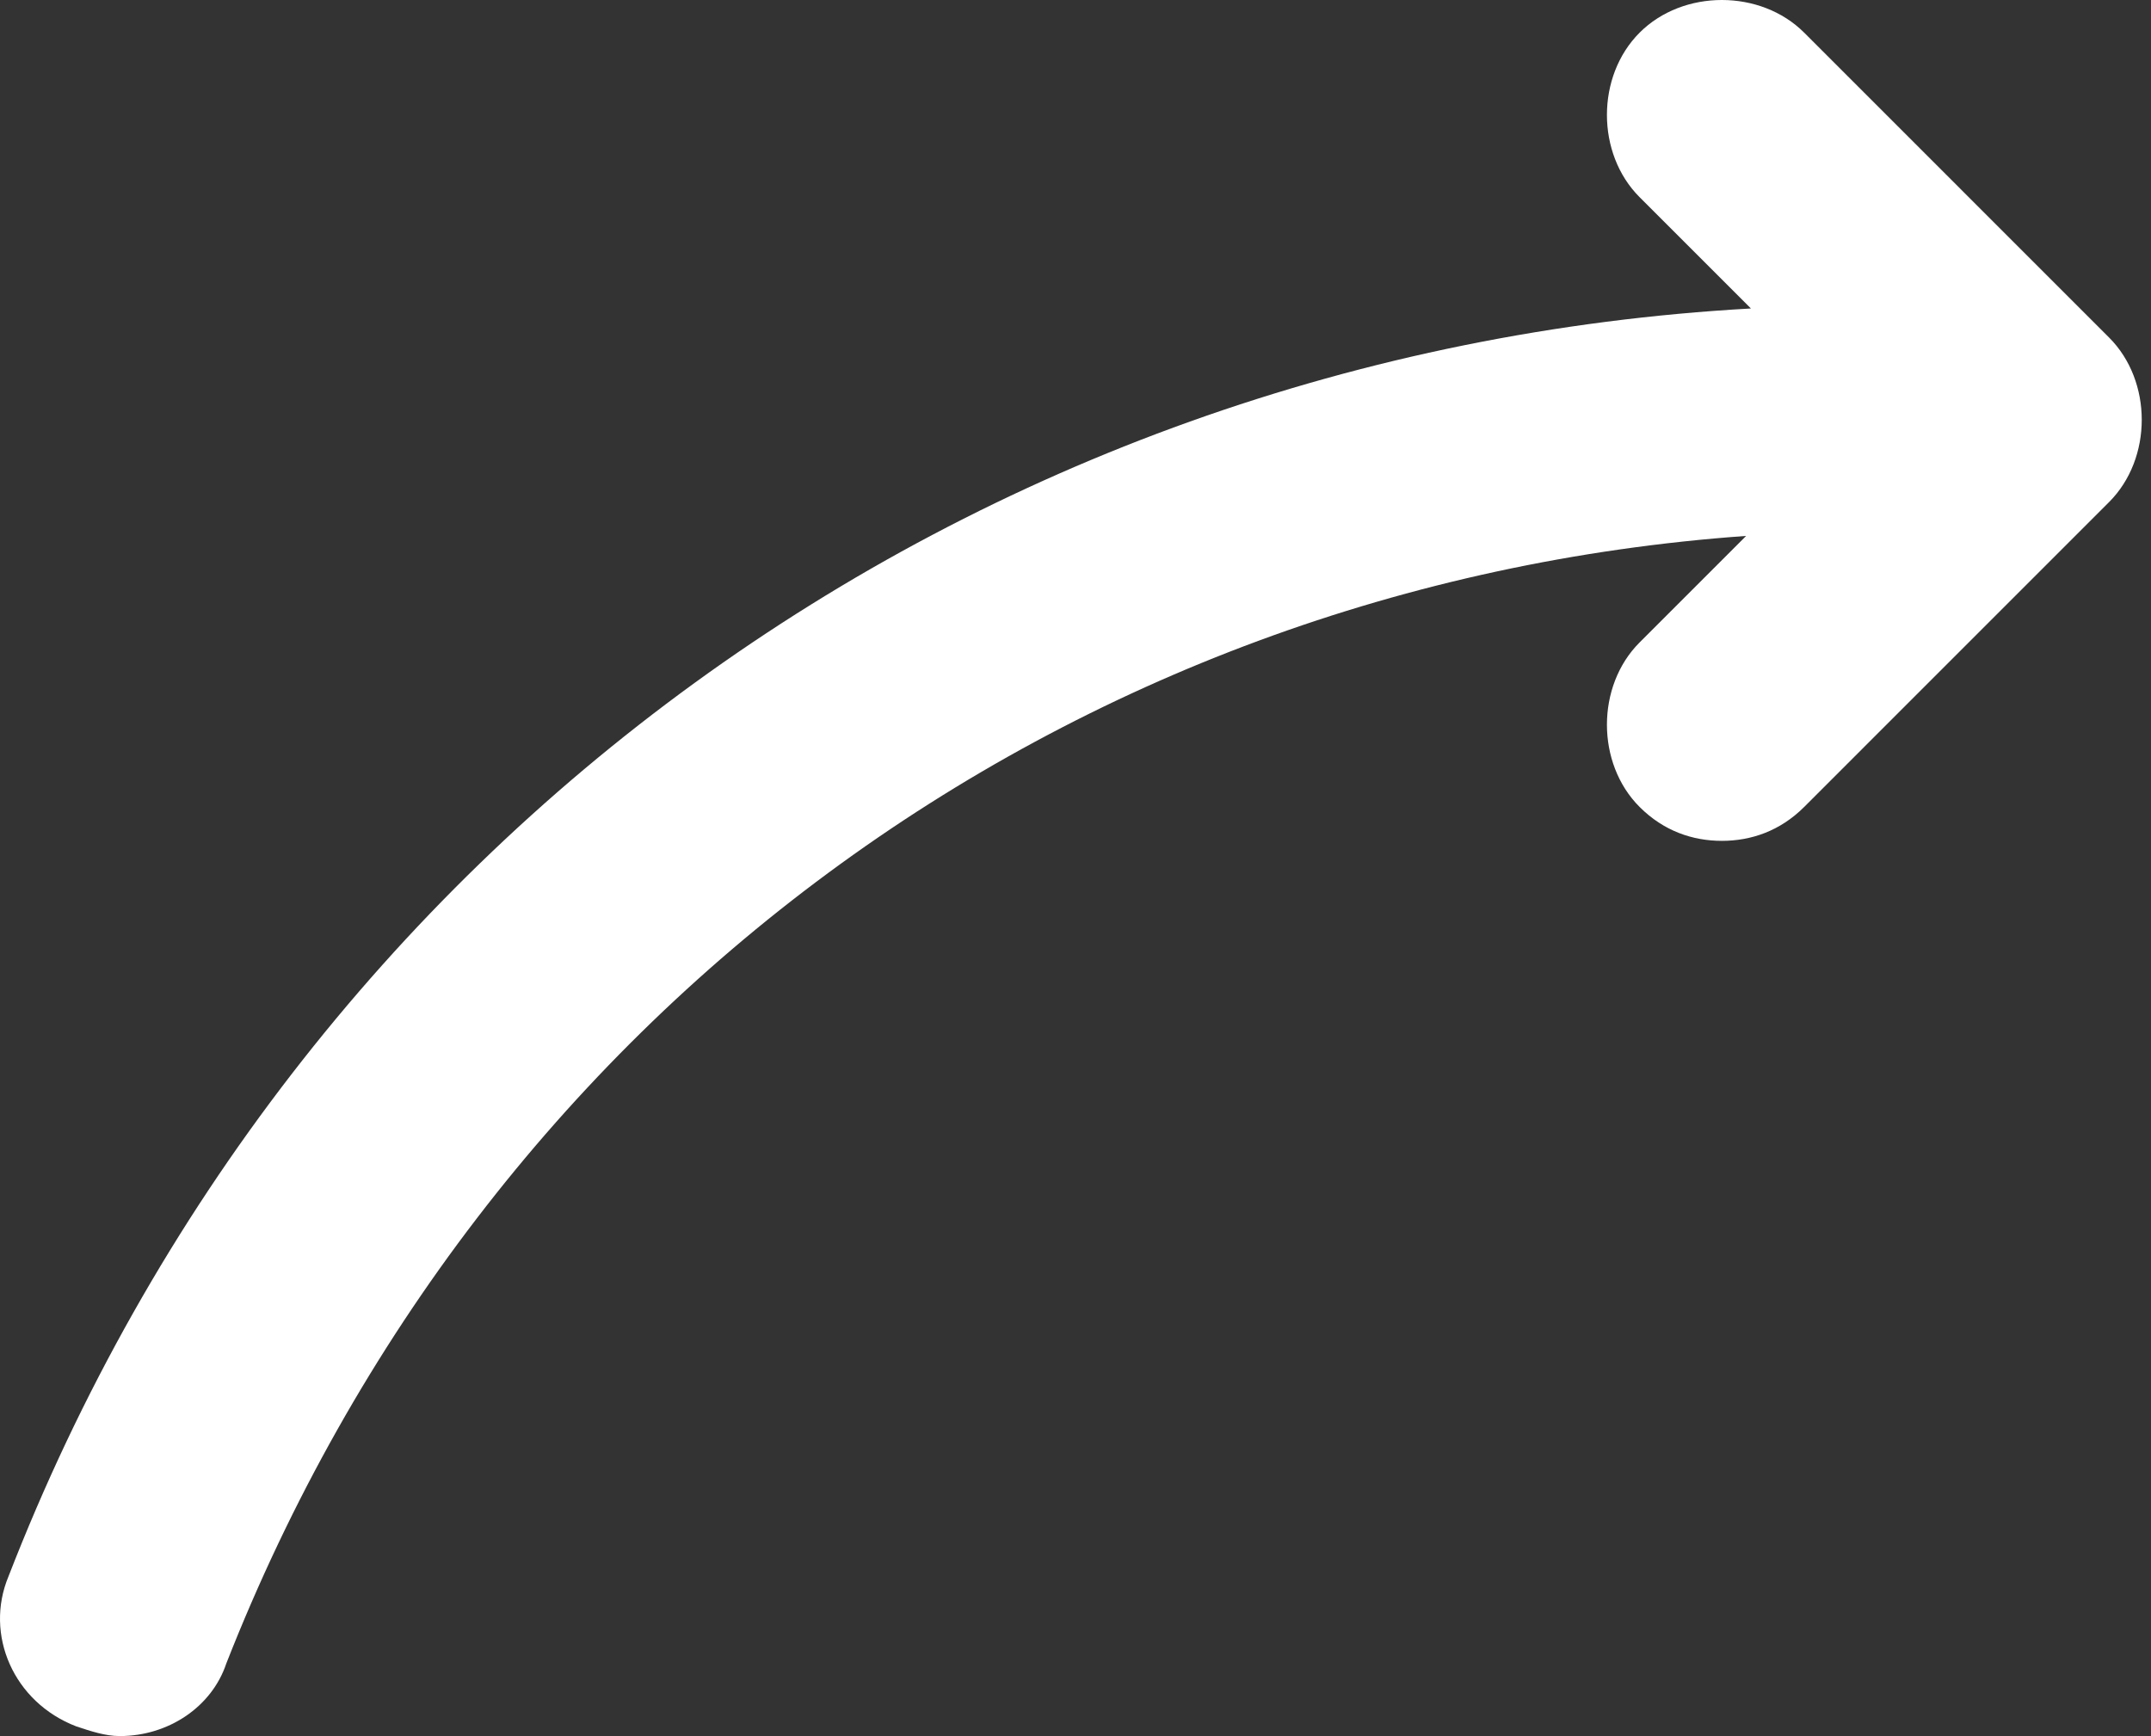 <?xml version="1.0" encoding="UTF-8"?> <svg xmlns="http://www.w3.org/2000/svg" width="83" height="67" viewBox="0 0 83 67" fill="none"><rect x="0" y="0" width="83" height="67" fill="#333333" stroke="none"/> <path d="M67.376 20.684L63.267 24.793C61.586 26.474 61.586 29.462 63.267 31.143C64.201 32.077 65.321 32.451 66.442 32.451C67.562 32.451 68.682 32.077 69.617 31.143L81.383 19.376C83.063 17.696 83.063 14.707 81.383 13.027L69.617 1.26C67.936 -0.42 64.947 -0.42 63.267 1.26C61.586 2.941 61.586 5.929 63.267 7.61L67.562 11.905C37.493 13.586 11.347 32.45 0.328 60.837C-0.606 63.078 0.514 65.692 2.942 66.626C3.503 66.812 4.063 67 4.623 67C6.491 67 8.172 65.879 8.732 64.199C18.631 38.988 41.229 22.551 67.375 20.683L67.376 20.684Z" fill="white"></path> </svg> 